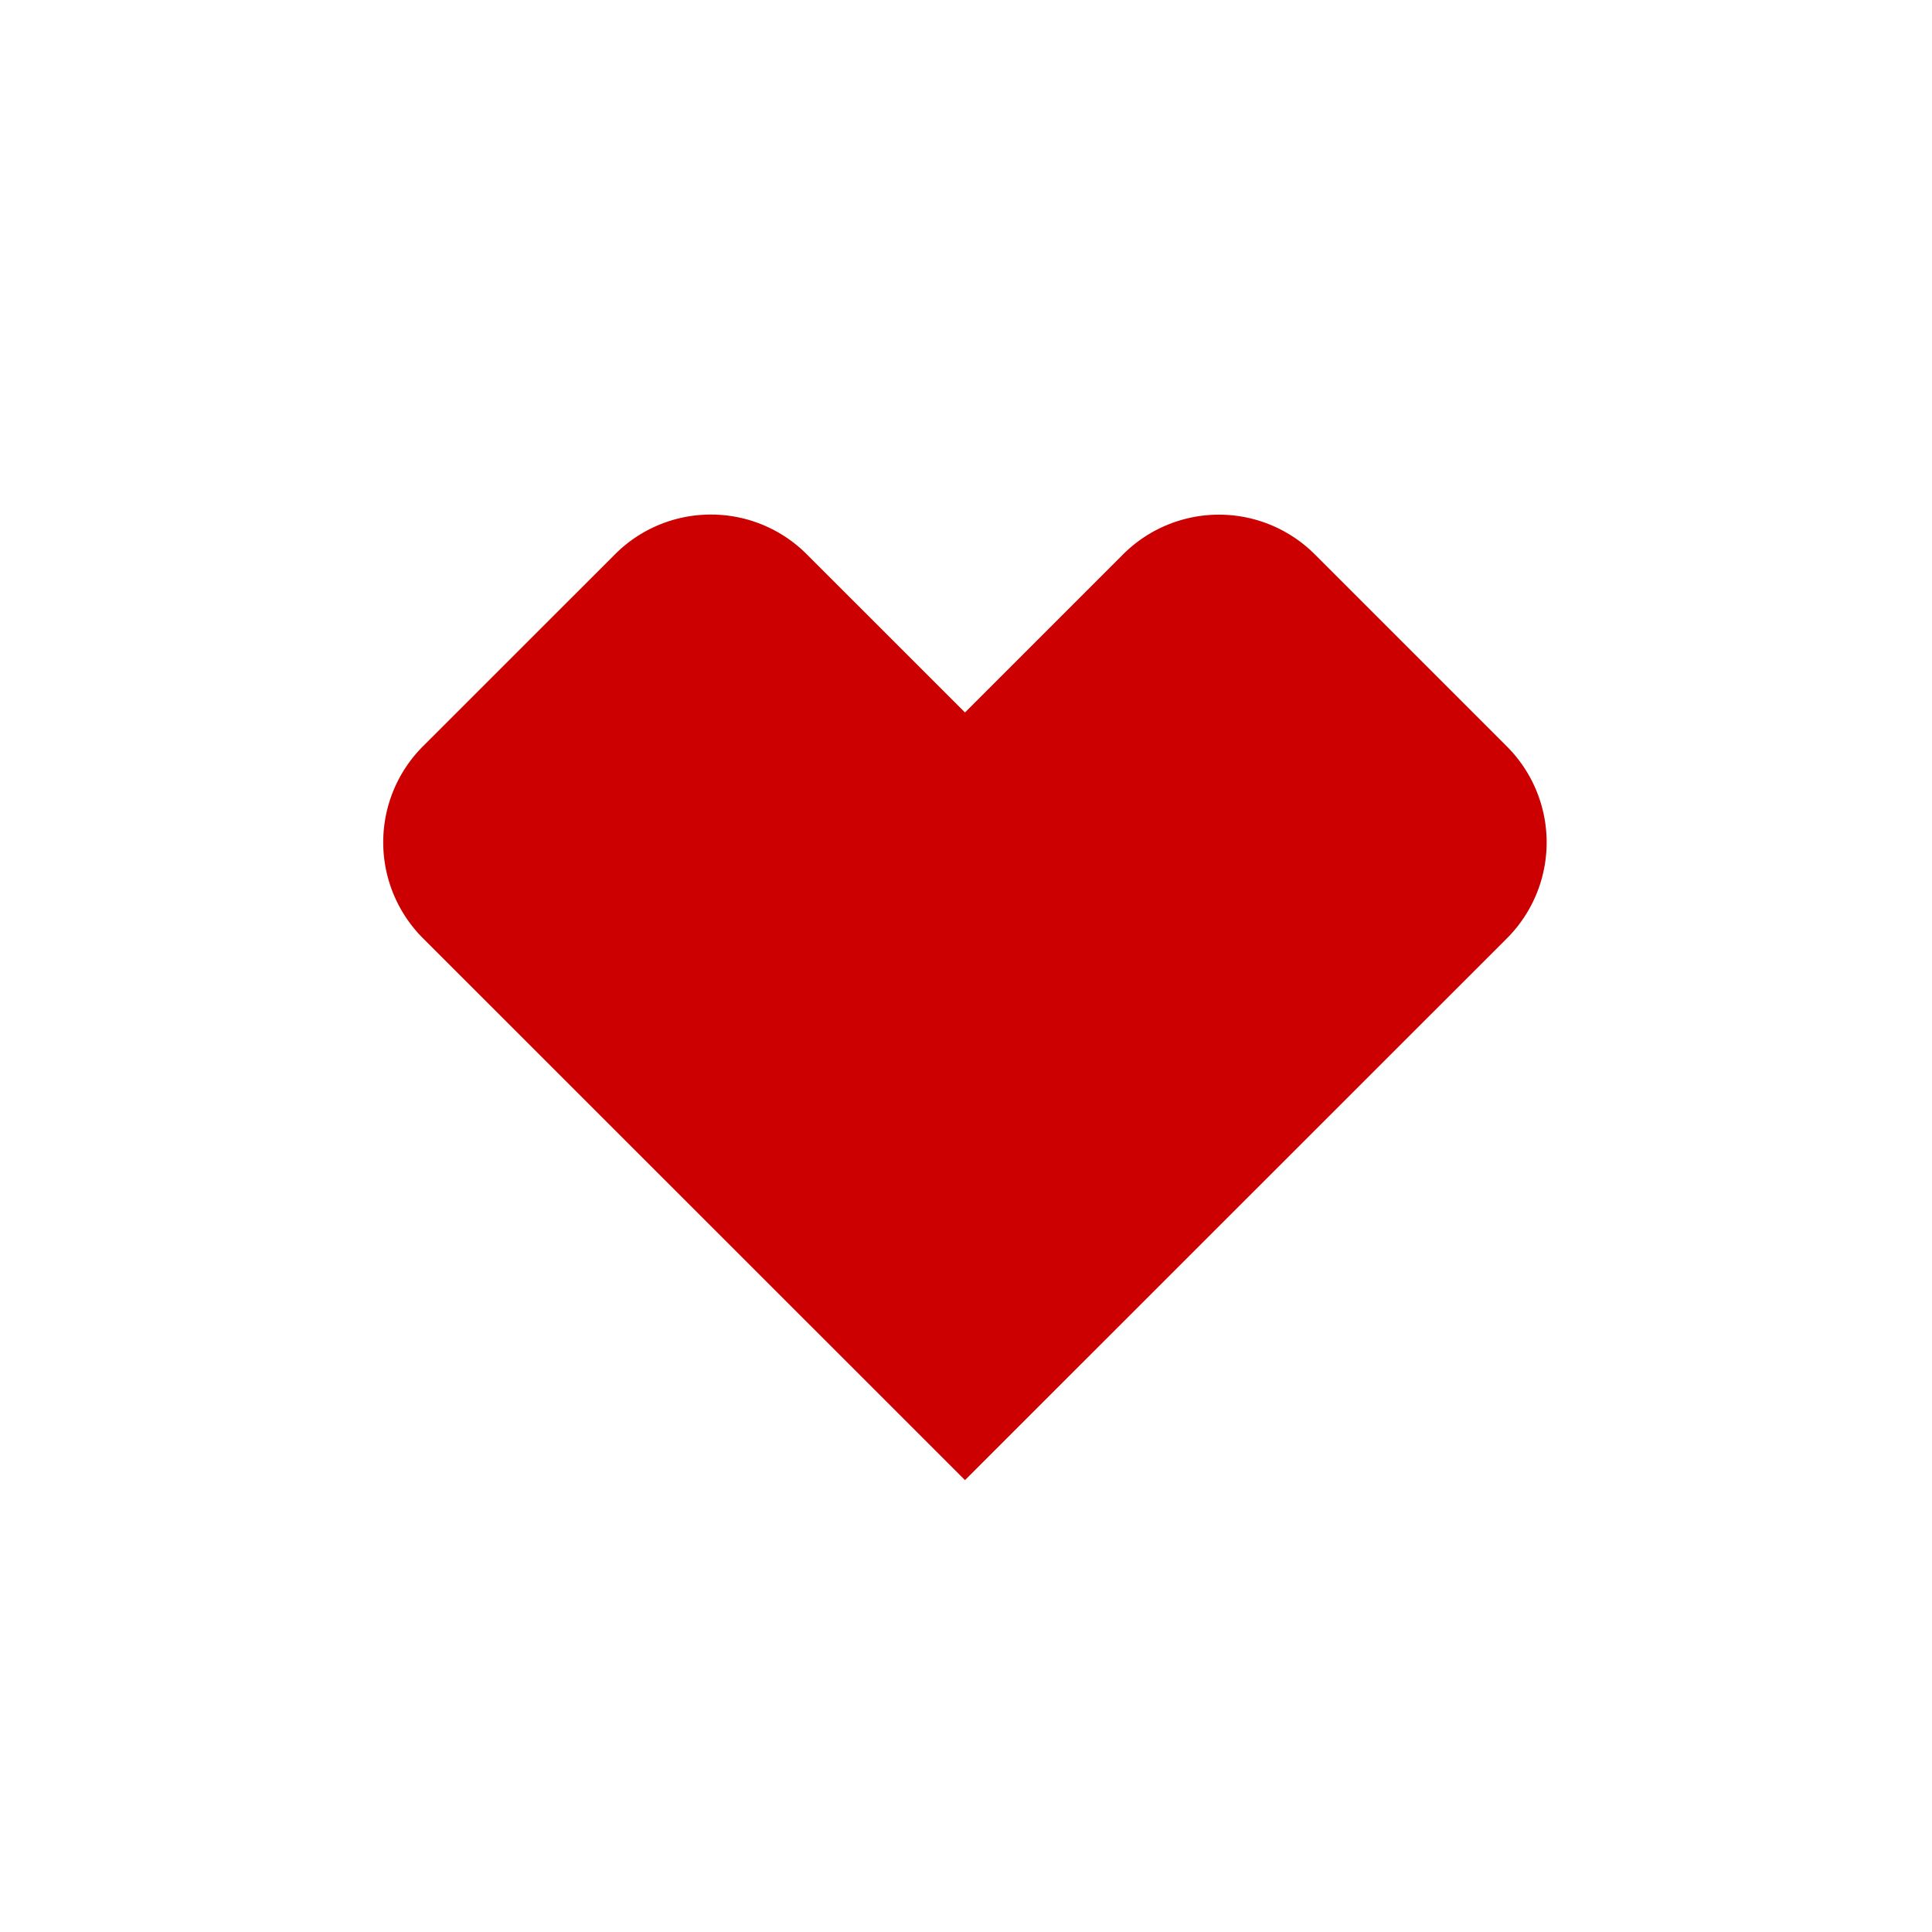 <svg xmlns="http://www.w3.org/2000/svg" width="60" height="60" fill="none"><path fill="#fff" d="M0 0h60v60H0z"/><g clip-path="url(#a)"><path fill="#C00" d="M22.076 15.98a4.2 4.2 0 0 0-2.98 1.238l-5.964 5.962a4.216 4.216 0 0 0 .007 5.961l16.83 16.825 16.83-16.825a4.214 4.214 0 0 0-.003-5.961l-5.959-5.959a4.21 4.21 0 0 0-5.968.005l-4.9 4.9-4.908-4.906a4.2 4.2 0 0 0-2.985-1.24"/></g><defs><clipPath id="a"><path fill="#fff" d="M11 15h38v31H11z"/></clipPath></defs></svg>